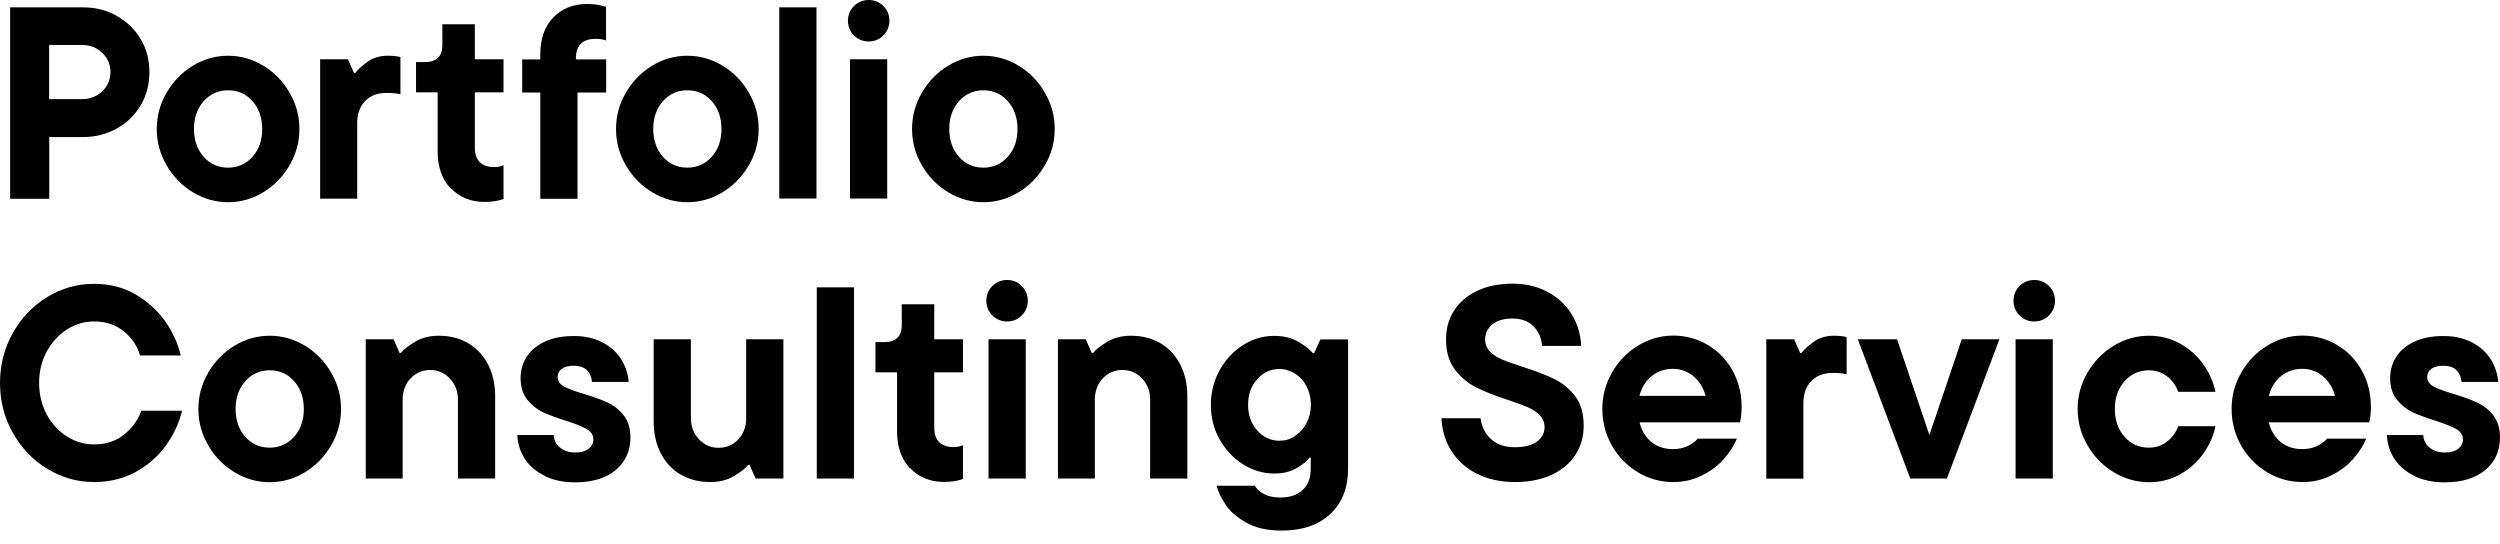 <?xml version="1.0" encoding="UTF-8"?>
<svg id="Layer_1" xmlns="http://www.w3.org/2000/svg" viewBox="0 0 170 37">
  <path d="M5.65.5c.84,0,1.61.19,2.29.58s1.23.91,1.63,1.58c.4.67.59,1.42.59,2.25s-.2,1.58-.59,2.25c-.4.67-.94,1.2-1.63,1.58s-1.45.58-2.29.58h-2.3v4.2H.69V.5h4.96ZM5.59,6.74c.53,0,.98-.18,1.36-.53.37-.35.56-.79.56-1.31s-.19-.96-.56-1.31c-.37-.35-.82-.53-1.36-.53h-2.25v3.68h2.25Z"/>
  <path d="M13.11,13.07c-.74-.45-1.34-1.06-1.78-1.83-.45-.77-.67-1.59-.67-2.47s.22-1.7.67-2.47c.45-.77,1.04-1.38,1.78-1.83.74-.45,1.54-.68,2.4-.68s1.65.23,2.4.68c.74.45,1.34,1.06,1.78,1.83.45.77.67,1.59.67,2.47s-.22,1.7-.67,2.47c-.45.77-1.04,1.38-1.78,1.83-.74.45-1.54.68-2.4.68s-1.65-.23-2.4-.68ZM17.17,10.66c.44-.49.66-1.13.66-1.89s-.22-1.4-.66-1.89c-.44-.5-.99-.74-1.66-.74s-1.22.25-1.66.74c-.44.5-.66,1.13-.66,1.89s.22,1.4.66,1.89c.44.5.99.74,1.66.74s1.22-.25,1.66-.74Z"/>
  <path d="M21.77,13.5V4.03h1.89l.41.93h.09c.19-.25.47-.5.85-.77.38-.27.83-.4,1.37-.4.33,0,.62.03.85.09v2.53c-.24-.06-.55-.09-.95-.09-.61,0-1.09.18-1.45.55-.36.37-.54.87-.54,1.51v5.13h-2.53Z"/>
  <path d="M30.65,12.82c-.59-.62-.89-1.46-.89-2.53v-4.01h-1.47v-2.06h.65c.36,0,.64-.1.84-.29.2-.19.3-.47.3-.83v-1.45h2.21v2.38h1.95v2.25h-1.95v3.75c0,.45.11.78.34,1,.23.22.55.33.96.33.26,0,.48-.04.65-.13v2.3c-.38.14-.81.2-1.28.2-.94,0-1.71-.31-2.3-.93Z"/>
  <path d="M39.18,3.98v.06h2.04v2.25h-1.95v7.23h-2.53v-7.23h-1.23v-2.25h1.23v-.35c0-1.05.29-1.89.88-2.5.59-.61,1.36-.92,2.31-.92.47,0,.9.07,1.28.2v2.28c-.19-.07-.42-.11-.71-.11-.89,0-1.34.45-1.34,1.34Z"/>
  <path d="M44.34,13.07c-.74-.45-1.34-1.06-1.78-1.83-.45-.77-.67-1.59-.67-2.47s.22-1.7.67-2.47c.45-.77,1.04-1.38,1.78-1.83.74-.45,1.54-.68,2.4-.68s1.65.23,2.4.68c.74.45,1.34,1.06,1.78,1.83.45.77.67,1.59.67,2.47s-.22,1.7-.67,2.47c-.45.77-1.04,1.38-1.78,1.83-.74.45-1.54.68-2.4.68s-1.65-.23-2.4-.68ZM48.4,10.66c.44-.49.66-1.13.66-1.89s-.22-1.4-.66-1.89c-.44-.5-.99-.74-1.66-.74s-1.22.25-1.66.74c-.44.5-.66,1.13-.66,1.89s.22,1.4.66,1.89c.44.5.99.74,1.66.74s1.22-.25,1.66-.74Z"/>
  <path d="M55.52,13.5h-2.53V.5h2.53v13Z"/>
  <path d="M58.07,2.41c-.27-.27-.41-.61-.41-1s.14-.73.41-1c.27-.27.61-.41,1-.41s.73.14,1,.41c.27.27.41.61.41,1s-.14.73-.41,1c-.27.27-.61.41-1,.41s-.73-.14-1-.41ZM60.33,13.5h-2.53V4.03h2.53v9.47Z"/>
  <path d="M64.47,13.07c-.74-.45-1.34-1.06-1.78-1.83-.45-.77-.67-1.59-.67-2.47s.22-1.7.67-2.47c.45-.77,1.04-1.38,1.78-1.83.74-.45,1.54-.68,2.4-.68s1.65.23,2.4.68c.74.45,1.34,1.06,1.78,1.83.45.77.67,1.59.67,2.47s-.22,1.7-.67,2.47c-.45.77-1.04,1.38-1.78,1.83-.74.45-1.54.68-2.4.68s-1.65-.23-2.4-.68ZM68.53,10.66c.44-.49.66-1.13.66-1.89s-.22-1.4-.66-1.89c-.44-.5-.99-.74-1.66-.74s-1.22.25-1.66.74c-.44.5-.66,1.13-.66,1.89s.22,1.4.66,1.89c.44.5.99.74,1.66.74s1.22-.25,1.66-.74Z"/>
  <path d="M3.21,31.88c-.98-.6-1.76-1.42-2.34-2.45-.58-1.03-.87-2.16-.87-3.39s.29-2.36.87-3.39c.58-1.03,1.36-1.85,2.34-2.45.98-.6,2.04-.9,3.18-.9,1.04,0,1.97.23,2.79.7s1.49,1.07,2.02,1.8c.53.74.89,1.53,1.09,2.37h-2.77c-.17-.62-.53-1.16-1.08-1.62-.55-.46-1.23-.69-2.04-.69-.67,0-1.29.18-1.86.55-.57.37-1.02.87-1.37,1.5-.34.64-.51,1.35-.51,2.13s.17,1.49.51,2.13c.34.64.8,1.14,1.37,1.5.57.37,1.19.55,1.86.55.82,0,1.5-.23,2.05-.68.55-.45.94-.99,1.16-1.61h2.77c-.2.83-.56,1.61-1.09,2.35-.53.74-1.21,1.34-2.04,1.8s-1.79.7-2.85.7c-1.14,0-2.2-.3-3.18-.9Z"/>
  <path d="M15.94,32.11c-.74-.45-1.34-1.06-1.78-1.83-.45-.77-.67-1.59-.67-2.47s.22-1.7.67-2.47c.45-.77,1.04-1.38,1.78-1.83.74-.45,1.54-.68,2.4-.68s1.65.23,2.4.68c.74.45,1.34,1.06,1.78,1.83.45.77.67,1.59.67,2.47s-.22,1.7-.67,2.47c-.45.77-1.04,1.38-1.78,1.83-.74.45-1.54.68-2.4.68s-1.65-.23-2.4-.68ZM20,29.7c.44-.49.66-1.13.66-1.89s-.22-1.4-.66-1.89c-.44-.5-.99-.74-1.66-.74s-1.22.25-1.66.74c-.44.5-.66,1.13-.66,1.89s.22,1.4.66,1.89c.44.5.99.74,1.66.74s1.22-.25,1.66-.74Z"/>
  <path d="M24.87,32.54v-9.47h1.89l.41.93h.09c.2-.25.53-.5.98-.77.46-.27.99-.4,1.6-.4.76,0,1.42.17,2,.51.58.34,1.02.82,1.35,1.45.32.63.48,1.35.48,2.16v5.59h-2.53v-5.37c0-.56-.18-1.03-.54-1.42-.36-.39-.81-.59-1.34-.59s-.99.19-1.35.58c-.35.38-.53.86-.53,1.43v5.37h-2.53Z"/>
  <path d="M37.07,32.37c-.59-.28-1.04-.66-1.37-1.15-.32-.49-.5-1.04-.52-1.64h2.47c.02.36.17.65.44.86.27.22.6.33,1.01.33s.7-.08.92-.25c.22-.17.33-.37.33-.62,0-.31-.15-.55-.45-.72s-.76-.36-1.39-.56c-.64-.2-1.17-.4-1.59-.59-.42-.2-.77-.49-1.07-.86-.3-.38-.45-.86-.45-1.46,0-.54.14-1.03.43-1.47.28-.43.7-.77,1.24-1.02.54-.25,1.19-.37,1.95-.37s1.35.14,1.9.41c.55.27.98.65,1.29,1.12.31.48.49,1.01.54,1.59h-2.49c-.09-.73-.5-1.1-1.24-1.1-.36,0-.63.07-.82.21-.19.14-.28.33-.28.55,0,.27.14.49.42.64.28.16.73.33,1.35.51.66.2,1.19.39,1.62.59.42.19.79.48,1.1.87.31.39.46.89.46,1.51,0,.9-.33,1.64-.99,2.2-.66.56-1.59.85-2.78.85-.77,0-1.45-.14-2.03-.42Z"/>
  <path d="M46.28,32.27c-.58-.34-1.02-.82-1.35-1.45-.32-.63-.48-1.35-.48-2.16v-5.59h2.53v5.37c0,.56.18,1.03.54,1.42.36.39.8.59,1.34.59s.99-.19,1.35-.58.53-.86.53-1.43v-5.37h2.53v9.47h-1.89l-.41-.93h-.09c-.2.25-.53.5-.98.77-.46.27-.99.4-1.6.4-.76,0-1.42-.17-2-.51Z"/>
  <path d="M58.07,32.54h-2.53v-13h2.53v13Z"/>
  <path d="M61.89,31.86c-.59-.62-.89-1.46-.89-2.53v-4.01h-1.47v-2.06h.65c.36,0,.64-.1.84-.29.2-.19.3-.47.3-.83v-1.45h2.21v2.38h1.95v2.25h-1.95v3.75c0,.45.11.78.34,1,.23.22.55.33.96.33.26,0,.48-.04.65-.13v2.3c-.38.14-.81.2-1.28.2-.94,0-1.71-.31-2.3-.93Z"/>
  <path d="M67.48,21.45c-.27-.27-.41-.61-.41-1s.14-.73.41-1c.27-.27.61-.41,1-.41s.73.14,1,.41c.27.27.41.61.41,1s-.14.73-.41,1c-.27.27-.61.41-1,.41s-.73-.14-1-.41ZM69.75,32.54h-2.53v-9.47h2.53v9.47Z"/>
  <path d="M71.94,32.54v-9.47h1.89l.41.93h.09c.2-.25.53-.5.98-.77.46-.27.99-.4,1.6-.4.76,0,1.42.17,2,.51.58.34,1.02.82,1.35,1.45.32.63.48,1.35.48,2.16v5.59h-2.53v-5.37c0-.56-.18-1.03-.54-1.42-.36-.39-.81-.59-1.34-.59s-.99.19-1.35.58c-.35.38-.53.86-.53,1.43v5.37h-2.53Z"/>
  <path d="M84.71,35.52c-.64-.37-1.11-.79-1.4-1.25-.3-.46-.49-.88-.58-1.24h2.6c.11.21.32.4.61.56.3.16.67.24,1.13.24.64,0,1.15-.17,1.51-.51.37-.34.55-.82.55-1.44v-.76h-.09c-.15.22-.44.46-.87.71-.43.25-.94.37-1.5.37-.77,0-1.48-.21-2.15-.63-.66-.42-1.19-.99-1.59-1.7-.4-.71-.59-1.5-.59-2.35s.2-1.62.59-2.34c.4-.72.93-1.29,1.59-1.71.66-.42,1.37-.63,2.13-.63.63,0,1.17.13,1.62.39s.78.52,1,.78h.09l.43-.93h1.88v8.77c0,1.31-.4,2.35-1.21,3.1-.81.76-1.91,1.13-3.32,1.13-.98,0-1.79-.19-2.42-.56ZM88.07,29.63c.33-.21.59-.5.78-.87.19-.37.29-.79.29-1.24s-.1-.87-.29-1.24c-.19-.37-.45-.66-.78-.87-.33-.21-.68-.32-1.07-.32-.59,0-1.1.23-1.51.7-.42.46-.62,1.04-.62,1.74s.21,1.27.62,1.74c.41.46.92.7,1.51.7.38,0,.74-.1,1.07-.32Z"/>
  <path d="M100.43,32.22c-.74-.38-1.31-.89-1.73-1.55-.42-.66-.64-1.4-.68-2.23h2.66c.07.58.31,1.06.71,1.42.4.37.94.55,1.63.55.66,0,1.15-.13,1.5-.39.34-.26.51-.58.51-.97,0-.32-.11-.59-.33-.82s-.5-.41-.84-.55c-.33-.14-.8-.31-1.39-.51-.87-.28-1.58-.57-2.13-.85-.55-.28-1.02-.68-1.42-1.21-.4-.53-.59-1.21-.59-2.05,0-.72.18-1.36.54-1.93.36-.57.88-1.02,1.57-1.35.69-.33,1.5-.49,2.42-.49s1.68.19,2.38.56c.69.37,1.24.88,1.63,1.52.4.64.61,1.36.65,2.15h-2.66c-.04-.54-.24-.99-.59-1.34-.36-.35-.83-.52-1.41-.52s-1.06.13-1.38.4c-.33.27-.49.61-.49,1.03,0,.32.11.59.33.82s.5.4.83.54c.33.14.8.3,1.4.5.85.27,1.56.54,2.12.81.56.27,1.03.66,1.43,1.17.4.51.59,1.19.59,2.02,0,.73-.18,1.38-.55,1.96-.37.58-.9,1.03-1.61,1.37-.71.33-1.54.5-2.51.5s-1.85-.19-2.59-.57Z"/>
  <path d="M118.31,28.72h-6.82c.14.57.41,1.02.81,1.34.4.32.89.48,1.46.48.69,0,1.26-.24,1.69-.71h2.66c-.19.46-.48.92-.88,1.37-.4.46-.9.84-1.5,1.13-.59.3-1.24.45-1.93.45-.88,0-1.69-.22-2.43-.67s-1.33-1.05-1.76-1.81c-.43-.76-.65-1.59-.65-2.5s.22-1.7.66-2.47c.44-.77,1.03-1.38,1.77-1.83.74-.45,1.54-.68,2.38-.68s1.64.21,2.35.63c.71.42,1.28,1,1.69,1.74.41.74.62,1.56.62,2.46,0,.46-.04.81-.11,1.06ZM112.32,25.57c-.41.33-.69.78-.84,1.35h4.5c-.15-.56-.42-1-.83-1.34-.4-.33-.87-.5-1.4-.5s-1.02.16-1.43.49Z"/>
  <path d="M120.11,32.54v-9.47h1.89l.41.93h.09c.19-.25.47-.5.85-.77.38-.27.83-.4,1.37-.4.33,0,.62.03.85.09v2.53c-.24-.06-.55-.09-.95-.09-.61,0-1.09.18-1.45.55-.36.37-.54.87-.54,1.51v5.13h-2.53Z"/>
  <path d="M131.21,29.55l2.19-6.48h2.56l-3.57,9.47h-2.49l-3.57-9.47h2.67l2.19,6.48Z"/>
  <path d="M137.33,21.45c-.27-.27-.41-.61-.41-1s.14-.73.41-1c.27-.27.61-.41,1-.41s.73.14,1,.41c.27.27.41.61.41,1s-.14.73-.41,1c-.27.27-.61.41-1,.41s-.73-.14-1-.41ZM139.59,32.54h-2.53v-9.47h2.53v9.47Z"/>
  <path d="M143.73,32.11c-.74-.45-1.34-1.06-1.78-1.83-.45-.77-.67-1.59-.67-2.47s.22-1.7.67-2.47c.45-.77,1.04-1.38,1.78-1.83.74-.45,1.54-.68,2.4-.68.78,0,1.49.18,2.14.55.64.37,1.17.84,1.58,1.43.41.59.67,1.2.8,1.83h-2.53c-.05-.17-.16-.37-.32-.6-.16-.23-.38-.43-.67-.6-.29-.17-.62-.26-1-.26-.67,0-1.22.25-1.66.74-.44.5-.66,1.13-.66,1.89s.22,1.4.66,1.89c.44.5.99.74,1.66.74.38,0,.72-.09,1-.26.28-.17.51-.37.67-.6.16-.23.27-.43.32-.6h2.53c-.12.63-.39,1.24-.8,1.83-.41.59-.94,1.07-1.58,1.43-.64.37-1.36.55-2.14.55-.85,0-1.65-.23-2.4-.68Z"/>
  <path d="M161.1,28.72h-6.82c.14.57.41,1.02.81,1.34.4.32.89.48,1.46.48.69,0,1.26-.24,1.69-.71h2.66c-.19.46-.48.92-.88,1.37-.4.46-.9.84-1.5,1.13-.59.3-1.24.45-1.93.45-.88,0-1.69-.22-2.43-.67s-1.33-1.05-1.76-1.81c-.43-.76-.65-1.59-.65-2.5s.22-1.7.66-2.47c.44-.77,1.03-1.38,1.77-1.83.74-.45,1.54-.68,2.38-.68s1.64.21,2.35.63c.71.42,1.28,1,1.69,1.74.41.74.62,1.56.62,2.46,0,.46-.04.81-.11,1.06ZM155.12,25.57c-.41.33-.69.78-.84,1.35h4.5c-.15-.56-.42-1-.83-1.34-.4-.33-.87-.5-1.4-.5s-1.02.16-1.43.49Z"/>
  <path d="M164.2,32.37c-.59-.28-1.04-.66-1.37-1.15-.32-.49-.5-1.04-.52-1.64h2.47c.02.36.17.65.44.86.27.22.6.33,1.01.33s.7-.08.92-.25c.22-.17.33-.37.33-.62,0-.31-.15-.55-.45-.72-.3-.17-.76-.36-1.39-.56-.64-.2-1.17-.4-1.59-.59-.41-.2-.77-.49-1.07-.86-.3-.38-.45-.86-.45-1.46,0-.54.14-1.03.43-1.47.28-.43.7-.77,1.24-1.02.54-.25,1.19-.37,1.95-.37s1.35.14,1.9.41c.55.27.98.65,1.29,1.12.31.48.49,1.01.54,1.59h-2.49c-.09-.73-.5-1.1-1.24-1.1-.36,0-.63.07-.82.21-.19.14-.28.33-.28.55,0,.27.14.49.42.64.28.16.73.33,1.35.51.66.2,1.19.39,1.62.59.42.19.79.48,1.1.87.31.39.46.89.46,1.51,0,.9-.33,1.64-.99,2.2-.66.56-1.59.85-2.78.85-.77,0-1.45-.14-2.03-.42Z"/>
</svg>